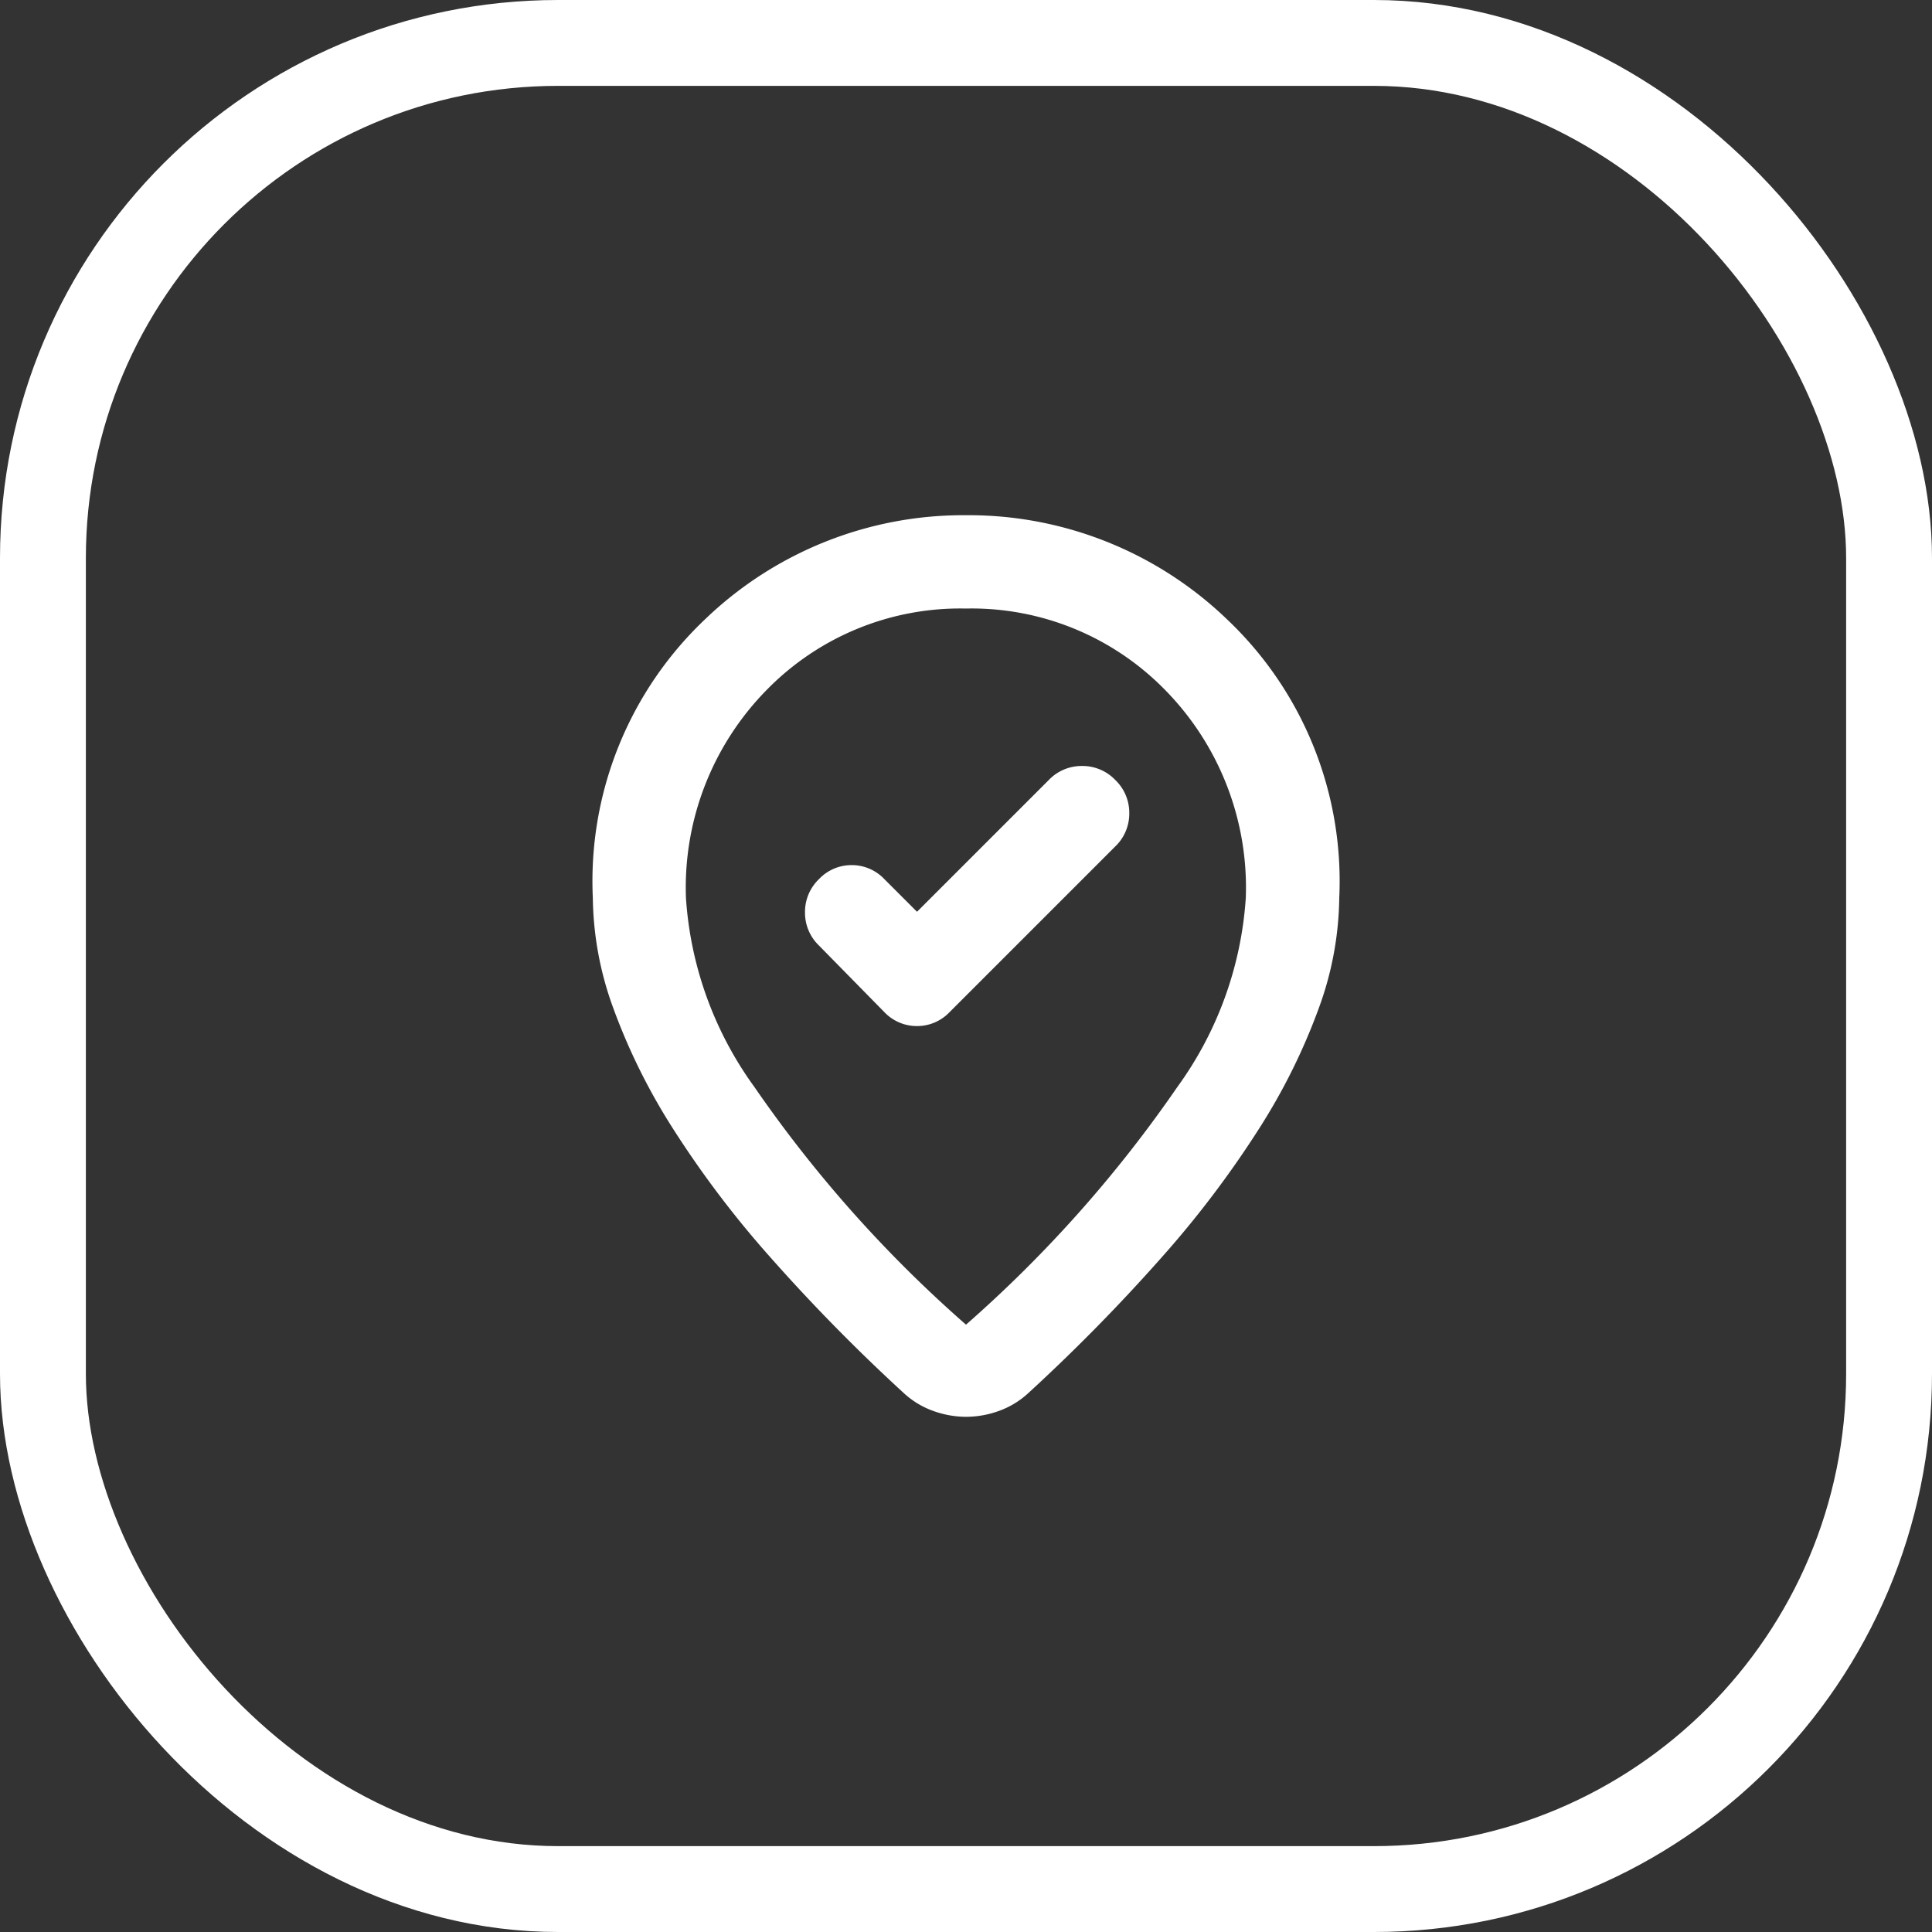 <svg xmlns="http://www.w3.org/2000/svg" width="45" height="45" viewBox="0 0 45 45">
  <rect x="0" y="0" width="45" height="45" fill="#333333" stroke="none"/>
  <g id="Сгруппировать_3310" data-name="Сгруппировать 3310" transform="translate(-719 -3872)">
    <g id="Прямоугольник_259" data-name="Прямоугольник 259" transform="translate(719 3872)" fill="none" stroke="#fff" stroke-width="2">
      <rect width="45" height="45" rx="13" stroke="none"/>
      <rect x="1" y="1" width="43" height="43" rx="12" fill="none"/>
    </g>
    <path id="where_to_vote_FILL0_wght400_GRAD0_opsz24" d="M167.552-870.763l-.761-.761a1.043,1.043,0,0,0-.761-.326,1.042,1.042,0,0,0-.761.326,1.058,1.058,0,0,0-.326.774,1.058,1.058,0,0,0,.326.774l1.521,1.549a1.043,1.043,0,0,0,.761.326,1.043,1.043,0,0,0,.761-.326l3.858-3.858a1.058,1.058,0,0,0,.326-.774,1.058,1.058,0,0,0-.326-.774,1.058,1.058,0,0,0-.774-.326,1.058,1.058,0,0,0-.774.326Zm1.141,9.617a29.9,29.9,0,0,0,4.917-5.528,8.437,8.437,0,0,0,1.6-4.415,6.565,6.565,0,0,0-1.888-4.849,6.3,6.3,0,0,0-4.632-1.888,6.3,6.3,0,0,0-4.632,1.888,6.565,6.565,0,0,0-1.888,4.849,8.437,8.437,0,0,0,1.6,4.415A29.905,29.905,0,0,0,168.693-861.146Zm0,2.146a2.25,2.25,0,0,1-.761-.136,2,2,0,0,1-.679-.408,42.5,42.5,0,0,1-3.124-3.179,23.558,23.558,0,0,1-2.268-3,14.294,14.294,0,0,1-1.385-2.8,7.7,7.7,0,0,1-.475-2.567,8.4,8.4,0,0,1,2.622-6.493A8.684,8.684,0,0,1,168.693-880a8.684,8.684,0,0,1,6.072,2.418,8.4,8.4,0,0,1,2.622,6.493,7.7,7.7,0,0,1-.475,2.567,14.3,14.3,0,0,1-1.386,2.8,23.556,23.556,0,0,1-2.268,3,42.5,42.5,0,0,1-3.124,3.179,2,2,0,0,1-.679.408A2.25,2.25,0,0,1,168.693-859ZM168.693-871.307Z" transform="translate(572.807 4764)" fill="#fff"/>
  </g>
</svg>
